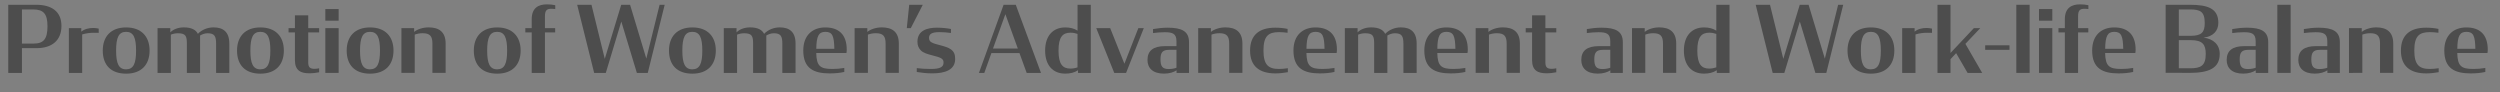 <?xml version="1.0" encoding="utf-8"?>
<!-- Generator: Adobe Illustrator 26.0.2, SVG Export Plug-In . SVG Version: 6.00 Build 0)  -->
<svg version="1.1" id="レイヤー_1" xmlns="http://www.w3.org/2000/svg" xmlns:xlink="http://www.w3.org/1999/xlink" x="0px"
	 y="0px" viewBox="0 0 596 22" style="enable-background:new 0 0 596 22;" xml:space="preserve">
<rect x="0" y="0" width="596" height="22" fill="#808080" stroke="none"/>
<style type="text/css">
	.st0{opacity:0.4;}
	.st1{fill:#FFFFFF;}
</style>
<g class="st0">
	<path d="M1.97,1.14h6.65c3.52,0,6.03,1.47,6.03,5.04c0,3.45-2.27,5.3-5.92,5.3h-3.5v5.9H1.97V1.14z M8,10.39
		c2.4,0,3.32-1.08,3.32-4.14c0-2.95-0.95-4-3.41-4H5.23v8.14H8z"/>
	<path d="M16.43,6.71h2.95v0.84c0.75-0.62,1.72-0.88,2.9-0.88c0.35,0,0.86,0.07,1.25,0.15v1.01c-0.37-0.02-0.77-0.02-1.17-0.02
		c-0.9,0-1.8,0.11-2.77,0.4v9.18h-3.17V6.71z"/>
	<path d="M24.5,12.06c0-3.37,1.96-5.52,5.57-5.52c3.61,0,5.59,2.16,5.59,5.52c0,3.37-1.96,5.5-5.59,5.5
		C26.41,17.56,24.5,15.47,24.5,12.06z M32.44,12.06c0-3.1-0.62-4.47-2.38-4.47c-1.76,0-2.38,1.36-2.38,4.47
		c0,3.08,0.62,4.47,2.38,4.47C31.83,16.52,32.44,15.14,32.44,12.06z"/>
	<path d="M51.52,10.39c0-1.74-0.37-2.46-2.02-2.46c-0.75,0-1.3,0.26-1.8,0.53v8.93h-3.15v-7c0-1.74-0.24-2.46-2.13-2.46
		c-0.64,0-1.17,0.13-1.69,0.33v9.13h-3.17V6.71h3.04v1.01c0.68-0.73,1.89-1.19,3.23-1.19c1.83,0,2.88,0.59,3.34,1.54
		c0.95-0.99,2.33-1.54,3.74-1.54c2.31,0,3.76,1.08,3.76,3.87v6.98h-3.15V10.39z"/>
	<path d="M56.51,12.06c0-3.37,1.96-5.52,5.57-5.52c3.61,0,5.59,2.16,5.59,5.52c0,3.37-1.96,5.5-5.59,5.5
		C58.42,17.56,56.51,15.47,56.51,12.06z M64.45,12.06c0-3.1-0.62-4.47-2.38-4.47c-1.76,0-2.38,1.36-2.38,4.47
		c0,3.08,0.62,4.47,2.38,4.47C63.84,16.52,64.45,15.14,64.45,12.06z"/>
	<path d="M68.79,6.71h1.52V3.65h3.17v3.06h2.6v1.01h-2.6v7.15c0,1.19,0.44,1.54,1.54,1.54c0.4,0,0.7-0.07,1.06-0.13v0.95
		c-0.75,0.15-1.45,0.24-2.38,0.24c-1.94,0-3.39-0.62-3.39-3.1V7.72h-1.52V6.71z"/>
	<path d="M77.56,2.16h3.17v2.77h-3.17V2.16z M77.56,6.71h3.17v10.67h-3.17V6.71z"/>
	<path d="M82.65,12.06c0-3.37,1.96-5.52,5.57-5.52c3.61,0,5.59,2.16,5.59,5.52c0,3.37-1.96,5.5-5.59,5.5
		C84.56,17.56,82.65,15.47,82.65,12.06z M90.59,12.06c0-3.1-0.62-4.47-2.38-4.47c-1.76,0-2.38,1.36-2.38,4.47
		c0,3.08,0.62,4.47,2.38,4.47C89.97,16.52,90.59,15.14,90.59,12.06z"/>
	<path d="M95.69,6.71h3.04v0.9c0.73-0.62,2.07-1.08,3.46-1.08c2.42,0,4.05,1.03,4.05,3.87v6.98h-3.15v-7c0-1.74-0.57-2.46-2.33-2.46
		c-0.73,0-1.3,0.13-1.89,0.33v9.13h-3.17V6.71z"/>
	<path d="M112.96,12.06c0-3.37,1.96-5.52,5.57-5.52c3.61,0,5.59,2.16,5.59,5.52c0,3.37-1.96,5.5-5.59,5.5
		C114.88,17.56,112.96,15.47,112.96,12.06z M120.9,12.06c0-3.1-0.62-4.47-2.38-4.47c-1.76,0-2.38,1.36-2.38,4.47
		c0,3.08,0.62,4.47,2.38,4.47C120.29,16.52,120.9,15.14,120.9,12.06z"/>
	<path d="M125.24,6.71h1.52V4.58c0-2.75,1.67-3.54,3.61-3.54c0.77,0,1.39,0.07,2,0.2v0.92c-0.31-0.02-0.55-0.07-0.9-0.07
		c-1.12,0-1.56,0.37-1.56,1.83v2.79h2.44v1.01h-2.44v9.66h-3.15V7.72h-1.52V6.71z"/>
	<path d="M148.12,5.13l-3.7,12.26h-2.77L137.6,1.14h3.41l3.17,12.89l3.92-12.89h2.11l3.87,12.83l3.17-12.83h1.21l-4.03,16.24h-2.6
		L148.12,5.13z"/>
	<path d="M159.49,12.06c0-3.37,1.96-5.52,5.57-5.52c3.61,0,5.59,2.16,5.59,5.52c0,3.37-1.96,5.5-5.59,5.5
		C161.4,17.56,159.49,15.47,159.49,12.06z M167.43,12.06c0-3.1-0.62-4.47-2.38-4.47c-1.76,0-2.38,1.36-2.38,4.47
		c0,3.08,0.62,4.47,2.38,4.47C166.82,16.52,167.43,15.14,167.43,12.06z"/>
	<path d="M186.51,10.39c0-1.74-0.37-2.46-2.02-2.46c-0.75,0-1.3,0.26-1.8,0.53v8.93h-3.15v-7c0-1.74-0.24-2.46-2.13-2.46
		c-0.64,0-1.17,0.13-1.69,0.33v9.13h-3.17V6.71h3.04v1.01c0.68-0.73,1.89-1.19,3.23-1.19c1.83,0,2.88,0.59,3.34,1.54
		c0.95-0.99,2.33-1.54,3.74-1.54c2.31,0,3.76,1.08,3.76,3.87v6.98h-3.15V10.39z"/>
	<path d="M191.5,12.04c0-3.74,2.31-5.5,5.26-5.5c3.19,0,5.1,1.69,5.1,5.3c0,0.24-0.02,0.51-0.07,0.79h-7.2
		c0.07,3.15,0.97,3.81,3.83,3.81c0.97,0,1.92-0.07,2.86-0.24v0.95c-1.06,0.24-2.2,0.35-3.5,0.35
		C194.07,17.49,191.5,16.37,191.5,12.04z M194.6,11.64h4.31c-0.07-2.99-0.42-4.05-2.13-4.05C195.15,7.59,194.65,8.62,194.6,11.64z"
		/>
	<path d="M203.73,6.71h3.04v0.9c0.73-0.62,2.07-1.08,3.46-1.08c2.42,0,4.05,1.03,4.05,3.87v6.98h-3.15v-7
		c0-1.74-0.57-2.46-2.33-2.46c-0.73,0-1.3,0.13-1.89,0.33v9.13h-3.17V6.71z"/>
	<path d="M216.76,1.14h3.23l-2.86,5.57h-0.95L216.76,1.14z"/>
	<path d="M218.56,17.16v-0.92c1.03,0.13,1.98,0.2,3.39,0.2c2.24,0,2.99-0.51,2.99-1.5c0.02-0.53-0.18-0.81-0.59-1.06
		c-0.48-0.26-1.19-0.46-2.07-0.68c-1.1-0.29-2.16-0.57-2.75-1.19c-0.51-0.51-0.81-1.14-0.81-2.07c0-2.73,2.44-3.34,4.62-3.34
		c1.25,0,2.44,0.13,3.37,0.31v0.95c-0.9-0.13-1.87-0.2-2.77-0.2c-1.78,0-2.44,0.44-2.46,1.34c0,0.59,0.22,0.9,0.64,1.12
		c0.48,0.26,1.14,0.44,1.94,0.64c1.08,0.29,2,0.55,2.64,1.01c0.7,0.51,1.03,1.19,1.01,2.33c-0.02,2.57-2.44,3.39-5.43,3.39
		C220.85,17.49,219.7,17.34,218.56,17.16z"/>
	<path d="M239.26,1.14h2.9l6.01,16.24h-3.41l-1.72-4.73h-6.69l-1.69,4.73h-1.28L239.26,1.14z M236.73,11.57h5.92l-2.97-8.19
		L236.73,11.57z"/>
	<path d="M249.16,12.06c0-3.56,1.91-5.52,4.8-5.52c1.12,0,2.11,0.24,2.93,0.77V1.14h3.15v16.24h-3.04v-0.64
		c-0.84,0.57-1.87,0.81-3.04,0.81C251.01,17.56,249.16,15.56,249.16,12.06z M256.88,16.06V8.08c-0.51-0.18-1.1-0.29-1.67-0.29
		c-1.89,0-2.86,1.06-2.86,4.27c0,3.26,0.99,4.29,2.84,4.29C255.76,16.35,256.38,16.24,256.88,16.06z"/>
	<path d="M261.35,6.71h3.32l3.39,8.49l3.32-8.49h1.3l-4.22,10.67h-2.82L261.35,6.71z"/>
	<path d="M273.56,14.3c0-2.2,1.36-3.3,4.18-3.3h2.73V9.81c0-1.85-1.01-2.13-2.82-2.13c-0.95,0-2,0.09-2.77,0.2V6.93
		c1.03-0.18,2.29-0.33,3.5-0.33c3.41,0,5.08,0.88,5.08,3.45v7.33h-2.97v-0.62c-0.68,0.46-1.72,0.79-2.99,0.79
		C274.83,17.56,273.56,16.22,273.56,14.3z M280.47,16.15v-4.27h-1.76c-1.56,0-2.05,0.62-2.05,2.27c0,1.69,0.48,2.31,1.98,2.31
		C279.46,16.46,280.14,16.28,280.47,16.15z"/>
	<path d="M285.64,6.71h3.04v0.9c0.73-0.62,2.07-1.08,3.46-1.08c2.42,0,4.05,1.03,4.05,3.87v6.98h-3.15v-7
		c0-1.74-0.57-2.46-2.33-2.46c-0.73,0-1.3,0.13-1.89,0.33v9.13h-3.17V6.71z"/>
	<path d="M298.02,12.06c0-3.74,2.2-5.46,6.01-5.46c1.08,0,2.07,0.11,2.93,0.29v0.92c-0.68-0.09-1.36-0.15-2.05-0.15
		c-2.53,0-3.7,0.92-3.7,4.38c0,3.43,1.17,4.4,3.7,4.4c0.68,0,1.43-0.07,2.11-0.18v0.95c-0.88,0.15-1.91,0.29-2.99,0.29
		C300.2,17.49,298.02,15.75,298.02,12.06z"/>
	<path d="M308.36,12.04c0-3.74,2.31-5.5,5.26-5.5c3.19,0,5.1,1.69,5.1,5.3c0,0.24-0.02,0.51-0.07,0.79h-7.2
		c0.07,3.15,0.97,3.81,3.83,3.81c0.97,0,1.92-0.07,2.86-0.24v0.95c-1.06,0.24-2.2,0.35-3.5,0.35
		C310.94,17.49,308.36,16.37,308.36,12.04z M311.46,11.64h4.31c-0.07-2.99-0.42-4.05-2.13-4.05
		C312.01,7.59,311.51,8.62,311.46,11.64z"/>
	<path d="M334.57,10.39c0-1.74-0.37-2.46-2.02-2.46c-0.75,0-1.3,0.26-1.8,0.53v8.93h-3.15v-7c0-1.74-0.24-2.46-2.13-2.46
		c-0.64,0-1.17,0.13-1.69,0.33v9.13h-3.17V6.71h3.04v1.01c0.68-0.73,1.89-1.19,3.24-1.19c1.83,0,2.88,0.59,3.34,1.54
		c0.95-0.99,2.33-1.54,3.74-1.54c2.31,0,3.76,1.08,3.76,3.87v6.98h-3.15V10.39z"/>
	<path d="M339.56,12.04c0-3.74,2.31-5.5,5.26-5.5c3.19,0,5.1,1.69,5.1,5.3c0,0.24-0.02,0.51-0.07,0.79h-7.2
		c0.07,3.15,0.97,3.81,3.83,3.81c0.97,0,1.92-0.07,2.86-0.24v0.95c-1.06,0.24-2.2,0.35-3.5,0.35
		C342.13,17.49,339.56,16.37,339.56,12.04z M342.66,11.64h4.31c-0.07-2.99-0.42-4.05-2.13-4.05C343.21,7.59,342.7,8.62,342.66,11.64
		z"/>
	<path d="M351.79,6.71h3.04v0.9c0.73-0.62,2.07-1.08,3.46-1.08c2.42,0,4.05,1.03,4.05,3.87v6.98h-3.15v-7
		c0-1.74-0.57-2.46-2.33-2.46c-0.73,0-1.3,0.13-1.89,0.33v9.13h-3.17V6.71z"/>
	<path d="M363.73,6.71h1.52V3.65h3.17v3.06h2.6v1.01h-2.6v7.15c0,1.19,0.44,1.54,1.54,1.54c0.4,0,0.7-0.07,1.06-0.13v0.95
		c-0.75,0.15-1.45,0.24-2.38,0.24c-1.94,0-3.39-0.62-3.39-3.1V7.72h-1.52V6.71z"/>
	<path d="M376.98,14.3c0-2.2,1.36-3.3,4.18-3.3h2.73V9.81c0-1.85-1.01-2.13-2.82-2.13c-0.95,0-2,0.09-2.77,0.2V6.93
		c1.03-0.18,2.29-0.33,3.5-0.33c3.41,0,5.08,0.88,5.08,3.45v7.33h-2.97v-0.62c-0.68,0.46-1.72,0.79-2.99,0.79
		C378.25,17.56,376.98,16.22,376.98,14.3z M383.89,16.15v-4.27h-1.76c-1.56,0-2.05,0.62-2.05,2.27c0,1.69,0.48,2.31,1.98,2.31
		C382.88,16.46,383.56,16.28,383.89,16.15z"/>
	<path d="M389.06,6.71h3.04v0.9c0.73-0.62,2.07-1.08,3.46-1.08c2.42,0,4.05,1.03,4.05,3.87v6.98h-3.15v-7
		c0-1.74-0.57-2.46-2.33-2.46c-0.73,0-1.3,0.13-1.89,0.33v9.13h-3.17V6.71z"/>
	<path d="M401.44,12.06c0-3.56,1.91-5.52,4.8-5.52c1.12,0,2.11,0.24,2.93,0.77V1.14h3.15v16.24h-3.04v-0.64
		c-0.84,0.57-1.87,0.81-3.04,0.81C403.29,17.56,401.44,15.56,401.44,12.06z M409.17,16.06V8.08c-0.51-0.18-1.1-0.29-1.67-0.29
		c-1.89,0-2.86,1.06-2.86,4.27c0,3.26,0.99,4.29,2.84,4.29C408.04,16.35,408.66,16.24,409.17,16.06z"/>
	<path d="M429.08,5.13l-3.7,12.26h-2.77l-4.05-16.24h3.41l3.17,12.89l3.92-12.89h2.11l3.87,12.83l3.17-12.83h1.21l-4.03,16.24h-2.6
		L429.08,5.13z"/>
	<path d="M440.45,12.06c0-3.37,1.96-5.52,5.57-5.52c3.61,0,5.59,2.16,5.59,5.52c0,3.37-1.96,5.5-5.59,5.5
		C442.36,17.56,440.45,15.47,440.45,12.06z M448.39,12.06c0-3.1-0.62-4.47-2.38-4.47c-1.76,0-2.38,1.36-2.38,4.47
		c0,3.08,0.62,4.47,2.38,4.47C447.78,16.52,448.39,15.14,448.39,12.06z"/>
	<path d="M453.49,6.71h2.95v0.84c0.75-0.62,1.72-0.88,2.9-0.88c0.35,0,0.86,0.07,1.25,0.15v1.01c-0.37-0.02-0.77-0.02-1.17-0.02
		c-0.9,0-1.8,0.11-2.77,0.4v9.18h-3.17V6.71z"/>
	<path d="M466.34,12.67L465,14.1v3.28h-3.1V1.14h3.1v11.49l5.57-5.92h1.52l-3.54,3.74l4,6.93h-3.48L466.34,12.67z"/>
	<path d="M473.27,10.8h5.79v1.08h-5.79V10.8z"/>
	<path d="M480.69,1.14h3.17v16.24h-3.17V1.14z"/>
	<path d="M486.1,2.16h3.17v2.77h-3.17V2.16z M486.1,6.71h3.17v10.67h-3.17V6.71z"/>
	<path d="M490.74,6.71h1.52V4.58c0-2.75,1.67-3.54,3.61-3.54c0.77,0,1.39,0.07,2,0.2v0.92c-0.31-0.02-0.55-0.07-0.9-0.07
		c-1.12,0-1.56,0.37-1.56,1.83v2.79h2.44v1.01h-2.44v9.66h-3.15V7.72h-1.52V6.71z"/>
	<path d="M498.77,12.04c0-3.74,2.31-5.5,5.26-5.5c3.19,0,5.1,1.69,5.1,5.3c0,0.24-0.02,0.51-0.07,0.79h-7.2
		c0.07,3.15,0.97,3.81,3.83,3.81c0.97,0,1.92-0.07,2.86-0.24v0.95c-1.06,0.24-2.2,0.35-3.5,0.35
		C501.34,17.49,498.77,16.37,498.77,12.04z M501.87,11.64h4.31c-0.07-2.99-0.42-4.05-2.13-4.05
		C502.42,7.59,501.92,8.62,501.87,11.64z"/>
	<path d="M516.28,1.14h5.79c4.31,0,6.78,0.9,6.78,4.31c0,1.94-1.28,3.26-3.52,3.52c2.31,0.29,3.85,1.65,3.85,3.89
		c0,3.45-2.68,4.51-7.13,4.51c-0.88,0-5.13,0-5.76-0.02V1.14z M522.22,8.54c2.68,0,3.39-0.86,3.39-3.06c0-2.75-1.1-3.23-3.52-3.23
		h-2.66v6.29H522.22z M522.13,16.28c2.46,0,3.72-0.55,3.72-3.41c0-2.24-0.75-3.3-3.56-3.3h-2.86v6.71H522.13z"/>
	<path d="M530.84,14.3c0-2.2,1.36-3.3,4.18-3.3h2.73V9.81c0-1.85-1.01-2.13-2.82-2.13c-0.95,0-2,0.09-2.77,0.2V6.93
		c1.03-0.18,2.29-0.33,3.5-0.33c3.41,0,5.08,0.88,5.08,3.45v7.33h-2.97v-0.62c-0.68,0.46-1.72,0.79-2.99,0.79
		C532.12,17.56,530.84,16.22,530.84,14.3z M537.75,16.15v-4.27h-1.76c-1.56,0-2.05,0.62-2.05,2.27c0,1.69,0.48,2.31,1.98,2.31
		C536.74,16.46,537.42,16.28,537.75,16.15z"/>
	<path d="M542.92,1.14h3.17v16.24h-3.17V1.14z"/>
	<path d="M547.92,14.3c0-2.2,1.36-3.3,4.18-3.3h2.73V9.81c0-1.85-1.01-2.13-2.82-2.13c-0.95,0-2,0.09-2.77,0.2V6.93
		c1.03-0.18,2.29-0.33,3.5-0.33c3.41,0,5.08,0.88,5.08,3.45v7.33h-2.97v-0.62c-0.68,0.46-1.72,0.79-2.99,0.79
		C549.19,17.56,547.92,16.22,547.92,14.3z M554.83,16.15v-4.27h-1.76c-1.56,0-2.05,0.62-2.05,2.27c0,1.69,0.48,2.31,1.98,2.31
		C553.81,16.46,554.5,16.28,554.83,16.15z"/>
	<path d="M560,6.71h3.04v0.9c0.73-0.62,2.07-1.08,3.46-1.08c2.42,0,4.05,1.03,4.05,3.87v6.98h-3.15v-7c0-1.74-0.57-2.46-2.33-2.46
		c-0.73,0-1.3,0.13-1.89,0.33v9.13H560V6.71z"/>
	<path d="M572.38,12.06c0-3.74,2.2-5.46,6.01-5.46c1.08,0,2.07,0.11,2.93,0.29v0.92c-0.68-0.09-1.36-0.15-2.05-0.15
		c-2.53,0-3.7,0.92-3.7,4.38c0,3.43,1.17,4.4,3.7,4.4c0.68,0,1.43-0.07,2.11-0.18v0.95c-0.88,0.15-1.91,0.29-2.99,0.29
		C574.56,17.49,572.38,15.75,572.38,12.06z"/>
	<path d="M582.72,12.04c0-3.74,2.31-5.5,5.26-5.5c3.19,0,5.1,1.69,5.1,5.3c0,0.24-0.02,0.51-0.07,0.79h-7.2
		c0.07,3.15,0.97,3.81,3.83,3.81c0.97,0,1.92-0.07,2.86-0.24v0.95c-1.06,0.24-2.2,0.35-3.5,0.35
		C585.29,17.49,582.72,16.37,582.72,12.04z M585.82,11.64h4.31c-0.07-2.99-0.42-4.05-2.13-4.05
		C586.37,7.59,585.87,8.62,585.82,11.64z"/>
</g>
<g class="st0">
	<path class="st1" d="M6.53-78.86h2.9l6.01,16.24h-3.41l-1.72-4.73H3.62l-1.69,4.73H0.65L6.53-78.86z M4-68.43h5.92l-2.97-8.19
		L4-68.43z"/>
	<path class="st1" d="M19.79-63.26v0.64h-3.04v-16.24h3.15v6.16c0.81-0.53,1.8-0.77,2.93-0.77c2.88,0,4.8,1.94,4.8,5.5
		c0,3.5-1.85,5.52-4.8,5.52C21.66-62.44,20.63-62.68,19.79-63.26z M24.44-67.92c0-3.19-0.92-4.29-2.86-4.29
		c-0.57,0-1.17,0.11-1.67,0.29v7.99c0.51,0.18,1.12,0.29,1.69,0.29C23.49-63.65,24.44-64.69,24.44-67.92z"/>
	<path class="st1" d="M29.19-67.94c0-3.37,1.96-5.52,5.57-5.52c3.61,0,5.59,2.16,5.59,5.52c0,3.37-1.96,5.5-5.59,5.5
		C31.1-62.44,29.19-64.53,29.19-67.94z M37.13-67.94c0-3.1-0.62-4.47-2.38-4.47c-1.76,0-2.38,1.36-2.38,4.47
		c0,3.08,0.62,4.47,2.38,4.47C36.51-63.48,37.13-64.86,37.13-67.94z"/>
	<path class="st1" d="M42.21-66.34v-6.95h3.15v6.97c0,1.74,0.57,2.46,2.33,2.46c0.73,0,1.3-0.13,1.89-0.31v-9.13h3.17v10.67h-3.04
		v-0.92c-0.73,0.64-2.07,1.1-3.46,1.1C43.84-62.44,42.21-63.5,42.21-66.34z"/>
	<path class="st1" d="M54.22-73.29h1.52v-3.06h3.17v3.06h2.6v1.01h-2.6v7.15c0,1.19,0.44,1.54,1.54,1.54c0.4,0,0.7-0.07,1.06-0.13
		v0.95c-0.75,0.15-1.45,0.24-2.38,0.24c-1.94,0-3.39-0.62-3.39-3.1v-6.64h-1.52V-73.29z"/>
</g>
<g class="st0">
	<path d="M-68.47-48.86h2.9l6.01,16.24h-3.41l-1.72-4.73h-6.69l-1.69,4.73h-1.28L-68.47-48.86z M-71-38.43h5.92l-2.97-8.19
		L-71-38.43z"/>
	<path d="M-55.21-33.26v0.64h-3.04v-16.24h3.15v6.16c0.81-0.53,1.8-0.77,2.93-0.77c2.88,0,4.8,1.94,4.8,5.5
		c0,3.5-1.85,5.52-4.8,5.52C-53.34-32.44-54.37-32.68-55.21-33.26z M-50.56-37.92c0-3.19-0.92-4.29-2.86-4.29
		c-0.57,0-1.17,0.11-1.67,0.29v7.99c0.51,0.18,1.12,0.29,1.69,0.29C-51.51-33.65-50.56-34.69-50.56-37.92z"/>
	<path d="M-45.81-37.94c0-3.37,1.96-5.52,5.57-5.52c3.61,0,5.59,2.16,5.59,5.52c0,3.37-1.96,5.5-5.59,5.5
		C-43.9-32.44-45.81-34.53-45.81-37.94z M-37.87-37.94c0-3.1-0.62-4.47-2.38-4.47c-1.76,0-2.38,1.36-2.38,4.47
		c0,3.08,0.62,4.47,2.38,4.47C-38.49-33.48-37.87-34.86-37.87-37.94z"/>
	<path d="M-32.79-36.34v-6.95h3.15v6.97c0,1.74,0.57,2.46,2.33,2.46c0.73,0,1.3-0.13,1.89-0.31v-9.13h3.17v10.67h-3.04v-0.92
		c-0.73,0.64-2.07,1.1-3.46,1.1C-31.16-32.44-32.79-33.5-32.79-36.34z"/>
	<path d="M-20.78-43.29h1.52v-3.06h3.17v3.06h2.6v1.01h-2.6v7.15c0,1.19,0.44,1.54,1.54,1.54c0.4,0,0.7-0.07,1.06-0.13v0.95
		c-0.75,0.15-1.45,0.24-2.38,0.24c-1.94,0-3.39-0.62-3.39-3.1v-6.64h-1.52V-43.29z"/>
</g>
<g>
</g>
<g>
</g>
<g>
</g>
<g>
</g>
<g>
</g>
<g>
</g>
<g>
</g>
<g>
</g>
<g>
</g>
<g>
</g>
<g>
</g>
<g>
</g>
<g>
</g>
<g>
</g>
<g>
</g>
</svg>
